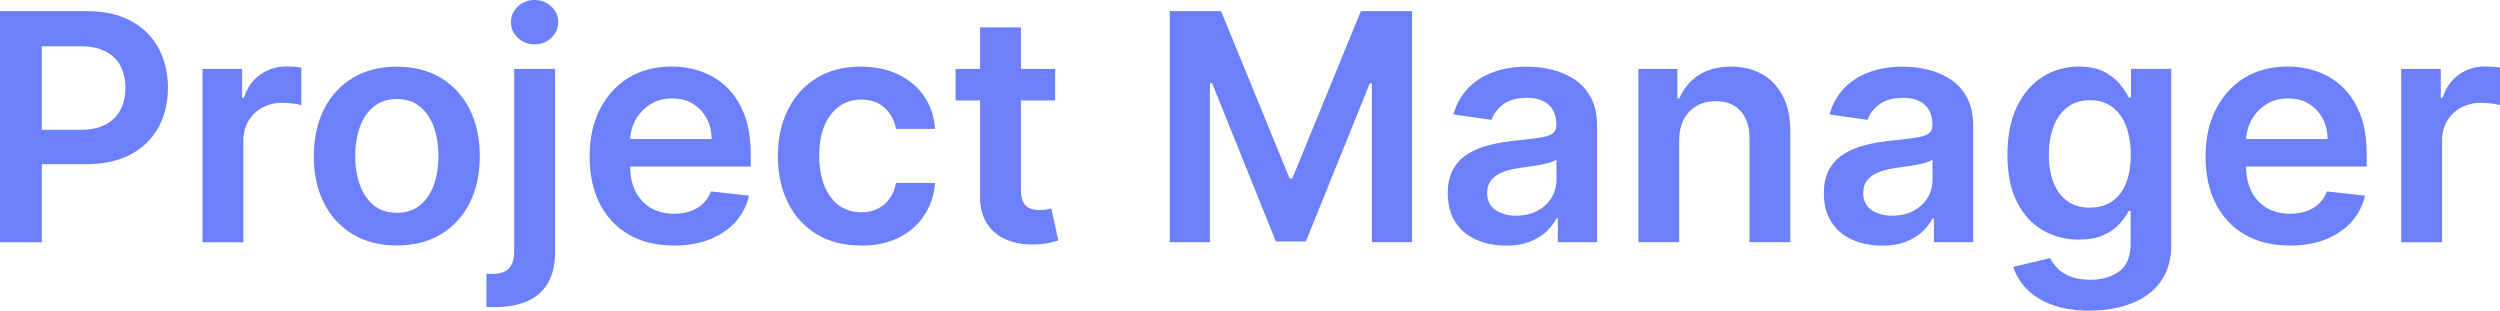 <svg xmlns="http://www.w3.org/2000/svg" id="Layer_2" viewBox="0 0 417.26 51.85"><defs><style> .cls-1 { fill: #6c80fc; } </style></defs><g id="Layer_1-2" data-name="Layer_1"><g><path class="cls-1" d="M0,40.41V1.86h14.45c2.96,0,5.45.55,7.46,1.66,2.01,1.1,3.54,2.62,4.57,4.55,1.04,1.93,1.55,4.11,1.55,6.56s-.52,4.67-1.56,6.59c-1.04,1.92-2.58,3.43-4.61,4.53s-4.54,1.65-7.51,1.65H4.78v-5.74h8.64c1.73,0,3.15-.3,4.25-.9,1.1-.6,1.92-1.43,2.46-2.48.53-1.05.8-2.26.8-3.63s-.27-2.57-.8-3.61c-.53-1.04-1.36-1.85-2.47-2.44-1.11-.58-2.54-.88-4.28-.88h-6.4v32.71H0Z"></path><path class="cls-1" d="M33.8,40.41V11.5h6.61v4.82h.3c.53-1.67,1.43-2.96,2.72-3.87,1.29-.91,2.76-1.36,4.41-1.36.38,0,.8.02,1.27.05.47.03.86.08,1.18.14v6.27c-.29-.1-.74-.19-1.36-.27-.62-.08-1.22-.12-1.8-.12-1.24,0-2.36.27-3.34.8-.99.53-1.76,1.27-2.32,2.21-.56.94-.85,2.03-.85,3.26v17h-6.81Z"></path><path class="cls-1" d="M66.23,40.97c-2.82,0-5.27-.62-7.34-1.86s-3.67-2.98-4.81-5.21c-1.14-2.23-1.7-4.84-1.7-7.83s.57-5.6,1.7-7.85c1.14-2.25,2.74-3.99,4.81-5.23s4.52-1.86,7.34-1.86,5.27.62,7.34,1.86,3.67,2.99,4.81,5.23c1.14,2.25,1.7,4.86,1.7,7.85s-.57,5.6-1.7,7.83c-1.14,2.23-2.74,3.97-4.81,5.21s-4.52,1.86-7.34,1.86ZM66.27,35.52c1.53,0,2.81-.42,3.84-1.27s1.8-1.99,2.31-3.42.76-3.02.76-4.78-.25-3.37-.76-4.81c-.51-1.44-1.28-2.58-2.31-3.43-1.03-.85-2.31-1.28-3.84-1.28s-2.87.43-3.91,1.28c-1.04.85-1.81,2-2.31,3.43-.51,1.44-.76,3.04-.76,4.81s.25,3.35.76,4.78c.51,1.43,1.28,2.57,2.31,3.42s2.34,1.27,3.91,1.27Z"></path><path class="cls-1" d="M85.84,11.5h6.81v30.57c0,2.08-.4,3.8-1.19,5.16-.79,1.36-1.93,2.37-3.43,3.03s-3.31,1-5.44,1c-.25,0-.48,0-.7,0-.21,0-.44-.02-.7-.03v-5.55c.19.01.36.02.51.03.15,0,.31,0,.47,0,1.3,0,2.24-.32,2.8-.95s.85-1.56.85-2.78V11.5ZM89.23,7.4c-1.09,0-2.02-.36-2.79-1.08-.77-.72-1.16-1.59-1.16-2.61s.39-1.9,1.16-2.63c.77-.72,1.7-1.08,2.79-1.08s2,.36,2.78,1.08c.77.72,1.16,1.6,1.16,2.63s-.39,1.89-1.16,2.61c-.77.72-1.7,1.08-2.78,1.08Z"></path><path class="cls-1" d="M112.45,40.97c-2.9,0-5.4-.61-7.5-1.82s-3.72-2.93-4.85-5.16c-1.13-2.23-1.69-4.85-1.69-7.88s.57-5.59,1.7-7.84c1.14-2.25,2.73-4.01,4.77-5.27,2.04-1.26,4.45-1.89,7.21-1.89,1.78,0,3.47.29,5.05.86,1.59.57,2.99,1.45,4.22,2.64,1.22,1.19,2.19,2.71,2.89,4.54.7,1.84,1.05,4.03,1.05,6.56v2.09h-23.7v-4.59h17.17c-.01-1.3-.29-2.47-.85-3.49s-1.32-1.83-2.31-2.42-2.13-.88-3.43-.88c-1.39,0-2.62.34-3.67,1.01-1.05.67-1.87,1.55-2.46,2.64-.58,1.08-.88,2.27-.89,3.57v4.01c0,1.68.31,3.12.92,4.32s1.47,2.11,2.58,2.75c1.1.63,2.4.95,3.88.95.99,0,1.89-.14,2.69-.42.8-.28,1.5-.7,2.09-1.25.59-.55,1.04-1.24,1.34-2.05l6.36.71c-.4,1.68-1.16,3.15-2.29,4.4-1.12,1.25-2.56,2.21-4.3,2.9-1.74.68-3.74,1.03-5.99,1.03Z"></path><path class="cls-1" d="M143.68,40.97c-2.89,0-5.36-.63-7.42-1.9-2.06-1.27-3.65-3.02-4.76-5.26-1.11-2.24-1.67-4.82-1.67-7.75s.56-5.53,1.69-7.78c1.13-2.25,2.73-4.01,4.79-5.27,2.06-1.26,4.51-1.89,7.33-1.89,2.35,0,4.43.43,6.24,1.29,1.81.86,3.26,2.07,4.34,3.63,1.08,1.56,1.69,3.38,1.84,5.47h-6.51c-.26-1.39-.89-2.56-1.87-3.49-.99-.93-2.3-1.4-3.94-1.4-1.39,0-2.62.37-3.67,1.12-1.05.75-1.87,1.82-2.46,3.21s-.88,3.06-.88,5.01.29,3.66.87,5.07c.58,1.41,1.39,2.5,2.44,3.26,1.05.76,2.28,1.14,3.7,1.14,1,0,1.9-.19,2.7-.57.8-.38,1.46-.94,2-1.67.54-.73.91-1.61,1.11-2.65h6.51c-.16,2.04-.77,3.85-1.81,5.43-1.04,1.57-2.46,2.8-4.25,3.69s-3.9,1.33-6.32,1.33Z"></path><path class="cls-1" d="M176.11,11.5v5.27h-16.62v-5.27h16.62ZM163.59,4.57h6.81v27.14c0,.92.14,1.62.42,2.1.28.48.66.81,1.12.99.46.18.98.26,1.54.26.43,0,.82-.03,1.18-.09s.63-.12.82-.17l1.15,5.33c-.36.12-.88.26-1.55.41-.67.15-1.49.24-2.46.26-1.71.05-3.24-.21-4.61-.78-1.37-.57-2.45-1.46-3.25-2.66-.8-1.21-1.19-2.71-1.18-4.52V4.57Z"></path><path class="cls-1" d="M195.26,1.86h8.54l11.44,27.93h.45l11.44-27.93h8.54v38.55h-6.7V13.93h-.36l-10.65,26.37h-5.01l-10.65-26.42h-.36v26.54h-6.7V1.86Z"></path><path class="cls-1" d="M251.31,40.99c-1.83,0-3.48-.33-4.94-.99-1.46-.66-2.62-1.63-3.46-2.93-.85-1.29-1.27-2.89-1.27-4.78,0-1.63.3-2.98.9-4.05.6-1.07,1.42-1.92,2.47-2.56,1.04-.64,2.22-1.13,3.53-1.46s2.67-.57,4.07-.72c1.69-.18,3.07-.34,4.12-.48,1.05-.14,1.82-.37,2.31-.68s.72-.79.72-1.44v-.11c0-1.42-.42-2.52-1.26-3.29-.84-.78-2.05-1.17-3.63-1.17-1.67,0-2.99.36-3.96,1.09-.97.73-1.63,1.59-1.97,2.58l-6.36-.9c.5-1.76,1.33-3.23,2.48-4.41,1.15-1.19,2.57-2.08,4.23-2.67,1.67-.6,3.51-.89,5.53-.89,1.39,0,2.78.16,4.16.49,1.38.33,2.64.86,3.78,1.61,1.14.75,2.06,1.76,2.76,3.04.7,1.28,1.04,2.88,1.04,4.8v19.35h-6.55v-3.97h-.23c-.41.8-.99,1.55-1.74,2.25s-1.68,1.25-2.8,1.68c-1.12.42-2.44.63-3.94.63ZM253.08,35.99c1.37,0,2.55-.27,3.56-.82,1-.55,1.78-1.27,2.32-2.17s.82-1.89.82-2.96v-3.41c-.21.18-.57.34-1.08.49-.51.15-1.08.28-1.7.4s-1.25.21-1.86.3c-.61.09-1.15.16-1.6.23-1.02.14-1.93.36-2.73.68-.8.31-1.44.75-1.9,1.31-.46.56-.7,1.28-.7,2.16,0,1.25.46,2.2,1.37,2.84.92.64,2.08.96,3.5.96Z"></path><path class="cls-1" d="M280.26,23.47v16.94h-6.81V11.5h6.51v4.91h.34c.67-1.62,1.73-2.9,3.19-3.86,1.46-.95,3.27-1.43,5.43-1.43,2,0,3.74.43,5.22,1.28s2.64,2.09,3.46,3.71c.82,1.62,1.23,3.58,1.21,5.89v18.41h-6.81v-17.35c0-1.93-.5-3.44-1.5-4.54-1-1.09-2.37-1.64-4.13-1.64-1.19,0-2.25.26-3.17.78-.92.52-1.64,1.27-2.16,2.25-.52.98-.78,2.16-.78,3.56Z"></path><path class="cls-1" d="M314.08,40.99c-1.83,0-3.48-.33-4.94-.99-1.46-.66-2.62-1.63-3.46-2.93-.85-1.29-1.27-2.89-1.27-4.78,0-1.63.3-2.98.9-4.05.6-1.07,1.42-1.92,2.47-2.56,1.04-.64,2.22-1.13,3.53-1.46s2.67-.57,4.07-.72c1.69-.18,3.07-.34,4.12-.48,1.05-.14,1.82-.37,2.31-.68s.72-.79.72-1.44v-.11c0-1.42-.42-2.52-1.26-3.29-.84-.78-2.05-1.17-3.63-1.17-1.67,0-2.99.36-3.96,1.09-.97.73-1.63,1.59-1.97,2.58l-6.36-.9c.5-1.76,1.33-3.23,2.48-4.41,1.15-1.19,2.57-2.08,4.23-2.67,1.67-.6,3.51-.89,5.53-.89,1.39,0,2.78.16,4.16.49,1.38.33,2.64.86,3.78,1.61,1.14.75,2.06,1.76,2.76,3.04.7,1.28,1.04,2.88,1.04,4.8v19.35h-6.55v-3.97h-.23c-.41.8-.99,1.55-1.74,2.25s-1.68,1.25-2.8,1.68c-1.12.42-2.44.63-3.94.63ZM315.85,35.99c1.37,0,2.55-.27,3.56-.82,1-.55,1.78-1.27,2.32-2.17s.82-1.89.82-2.96v-3.41c-.21.18-.57.34-1.08.49-.51.15-1.08.28-1.7.4s-1.25.21-1.86.3c-.61.09-1.15.16-1.6.23-1.02.14-1.93.36-2.73.68-.8.31-1.44.75-1.9,1.31-.46.56-.7,1.28-.7,2.16,0,1.25.46,2.2,1.37,2.84.92.64,2.08.96,3.5.96Z"></path><path class="cls-1" d="M348.79,51.85c-2.45,0-4.55-.33-6.31-.99-1.76-.66-3.17-1.54-4.23-2.64-1.07-1.1-1.81-2.33-2.22-3.67l6.14-1.49c.28.56.68,1.13,1.2,1.68.53.56,1.24,1.02,2.14,1.39.9.37,2.03.56,3.4.56,1.93,0,3.53-.47,4.8-1.4,1.27-.93,1.9-2.47,1.9-4.6v-5.48h-.34c-.35.7-.86,1.42-1.53,2.17-.67.74-1.56,1.36-2.65,1.86-1.1.5-2.48.75-4.13.75-2.22,0-4.23-.52-6.03-1.57-1.8-1.05-3.23-2.62-4.29-4.71-1.06-2.09-1.59-4.71-1.59-7.86s.53-5.86,1.59-8.05c1.06-2.19,2.49-3.85,4.3-4.99,1.81-1.14,3.82-1.7,6.04-1.7,1.69,0,3.09.29,4.19.86,1.1.57,1.97,1.25,2.63,2.05s1.15,1.55,1.49,2.25h.38v-4.78h6.72v29.38c0,2.47-.59,4.52-1.77,6.13-1.18,1.62-2.79,2.83-4.84,3.63-2.05.8-4.37,1.21-6.96,1.21ZM348.84,34.65c1.44,0,2.67-.35,3.69-1.05,1.02-.7,1.79-1.71,2.31-3.03.53-1.32.79-2.9.79-4.74s-.26-3.41-.78-4.78c-.52-1.37-1.29-2.43-2.3-3.19-1.01-.76-2.25-1.14-3.72-1.14s-2.79.4-3.8,1.19c-1.02.79-1.78,1.87-2.3,3.25-.51,1.37-.77,2.93-.77,4.68s.26,3.32.78,4.64c.52,1.32,1.29,2.35,2.31,3.09,1.02.73,2.28,1.1,3.77,1.1Z"></path><path class="cls-1" d="M382.16,40.97c-2.9,0-5.4-.61-7.5-1.82s-3.72-2.93-4.85-5.16c-1.13-2.23-1.69-4.85-1.69-7.88s.57-5.59,1.7-7.84c1.14-2.25,2.73-4.01,4.77-5.27,2.04-1.26,4.45-1.89,7.21-1.89,1.78,0,3.47.29,5.05.86,1.59.57,2.99,1.45,4.22,2.64,1.22,1.19,2.19,2.71,2.89,4.54.7,1.84,1.05,4.03,1.05,6.56v2.09h-23.7v-4.59h17.17c-.01-1.3-.29-2.47-.85-3.49s-1.32-1.83-2.31-2.42-2.13-.88-3.43-.88c-1.39,0-2.62.34-3.67,1.01-1.05.67-1.87,1.55-2.46,2.64-.58,1.08-.88,2.27-.89,3.57v4.01c0,1.68.31,3.12.92,4.32s1.47,2.11,2.58,2.75c1.1.63,2.4.95,3.88.95.99,0,1.89-.14,2.69-.42.8-.28,1.5-.7,2.09-1.25.59-.55,1.04-1.24,1.34-2.05l6.36.71c-.4,1.68-1.16,3.15-2.29,4.4-1.12,1.25-2.56,2.21-4.3,2.9-1.74.68-3.74,1.03-5.99,1.03Z"></path><path class="cls-1" d="M400.77,40.41V11.5h6.61v4.82h.3c.53-1.67,1.43-2.96,2.72-3.87,1.29-.91,2.76-1.36,4.41-1.36.38,0,.8.02,1.27.05.47.03.86.08,1.18.14v6.27c-.29-.1-.74-.19-1.36-.27-.62-.08-1.22-.12-1.8-.12-1.24,0-2.36.27-3.34.8-.99.53-1.76,1.27-2.32,2.21-.56.94-.85,2.03-.85,3.26v17h-6.81Z"></path></g></g></svg>